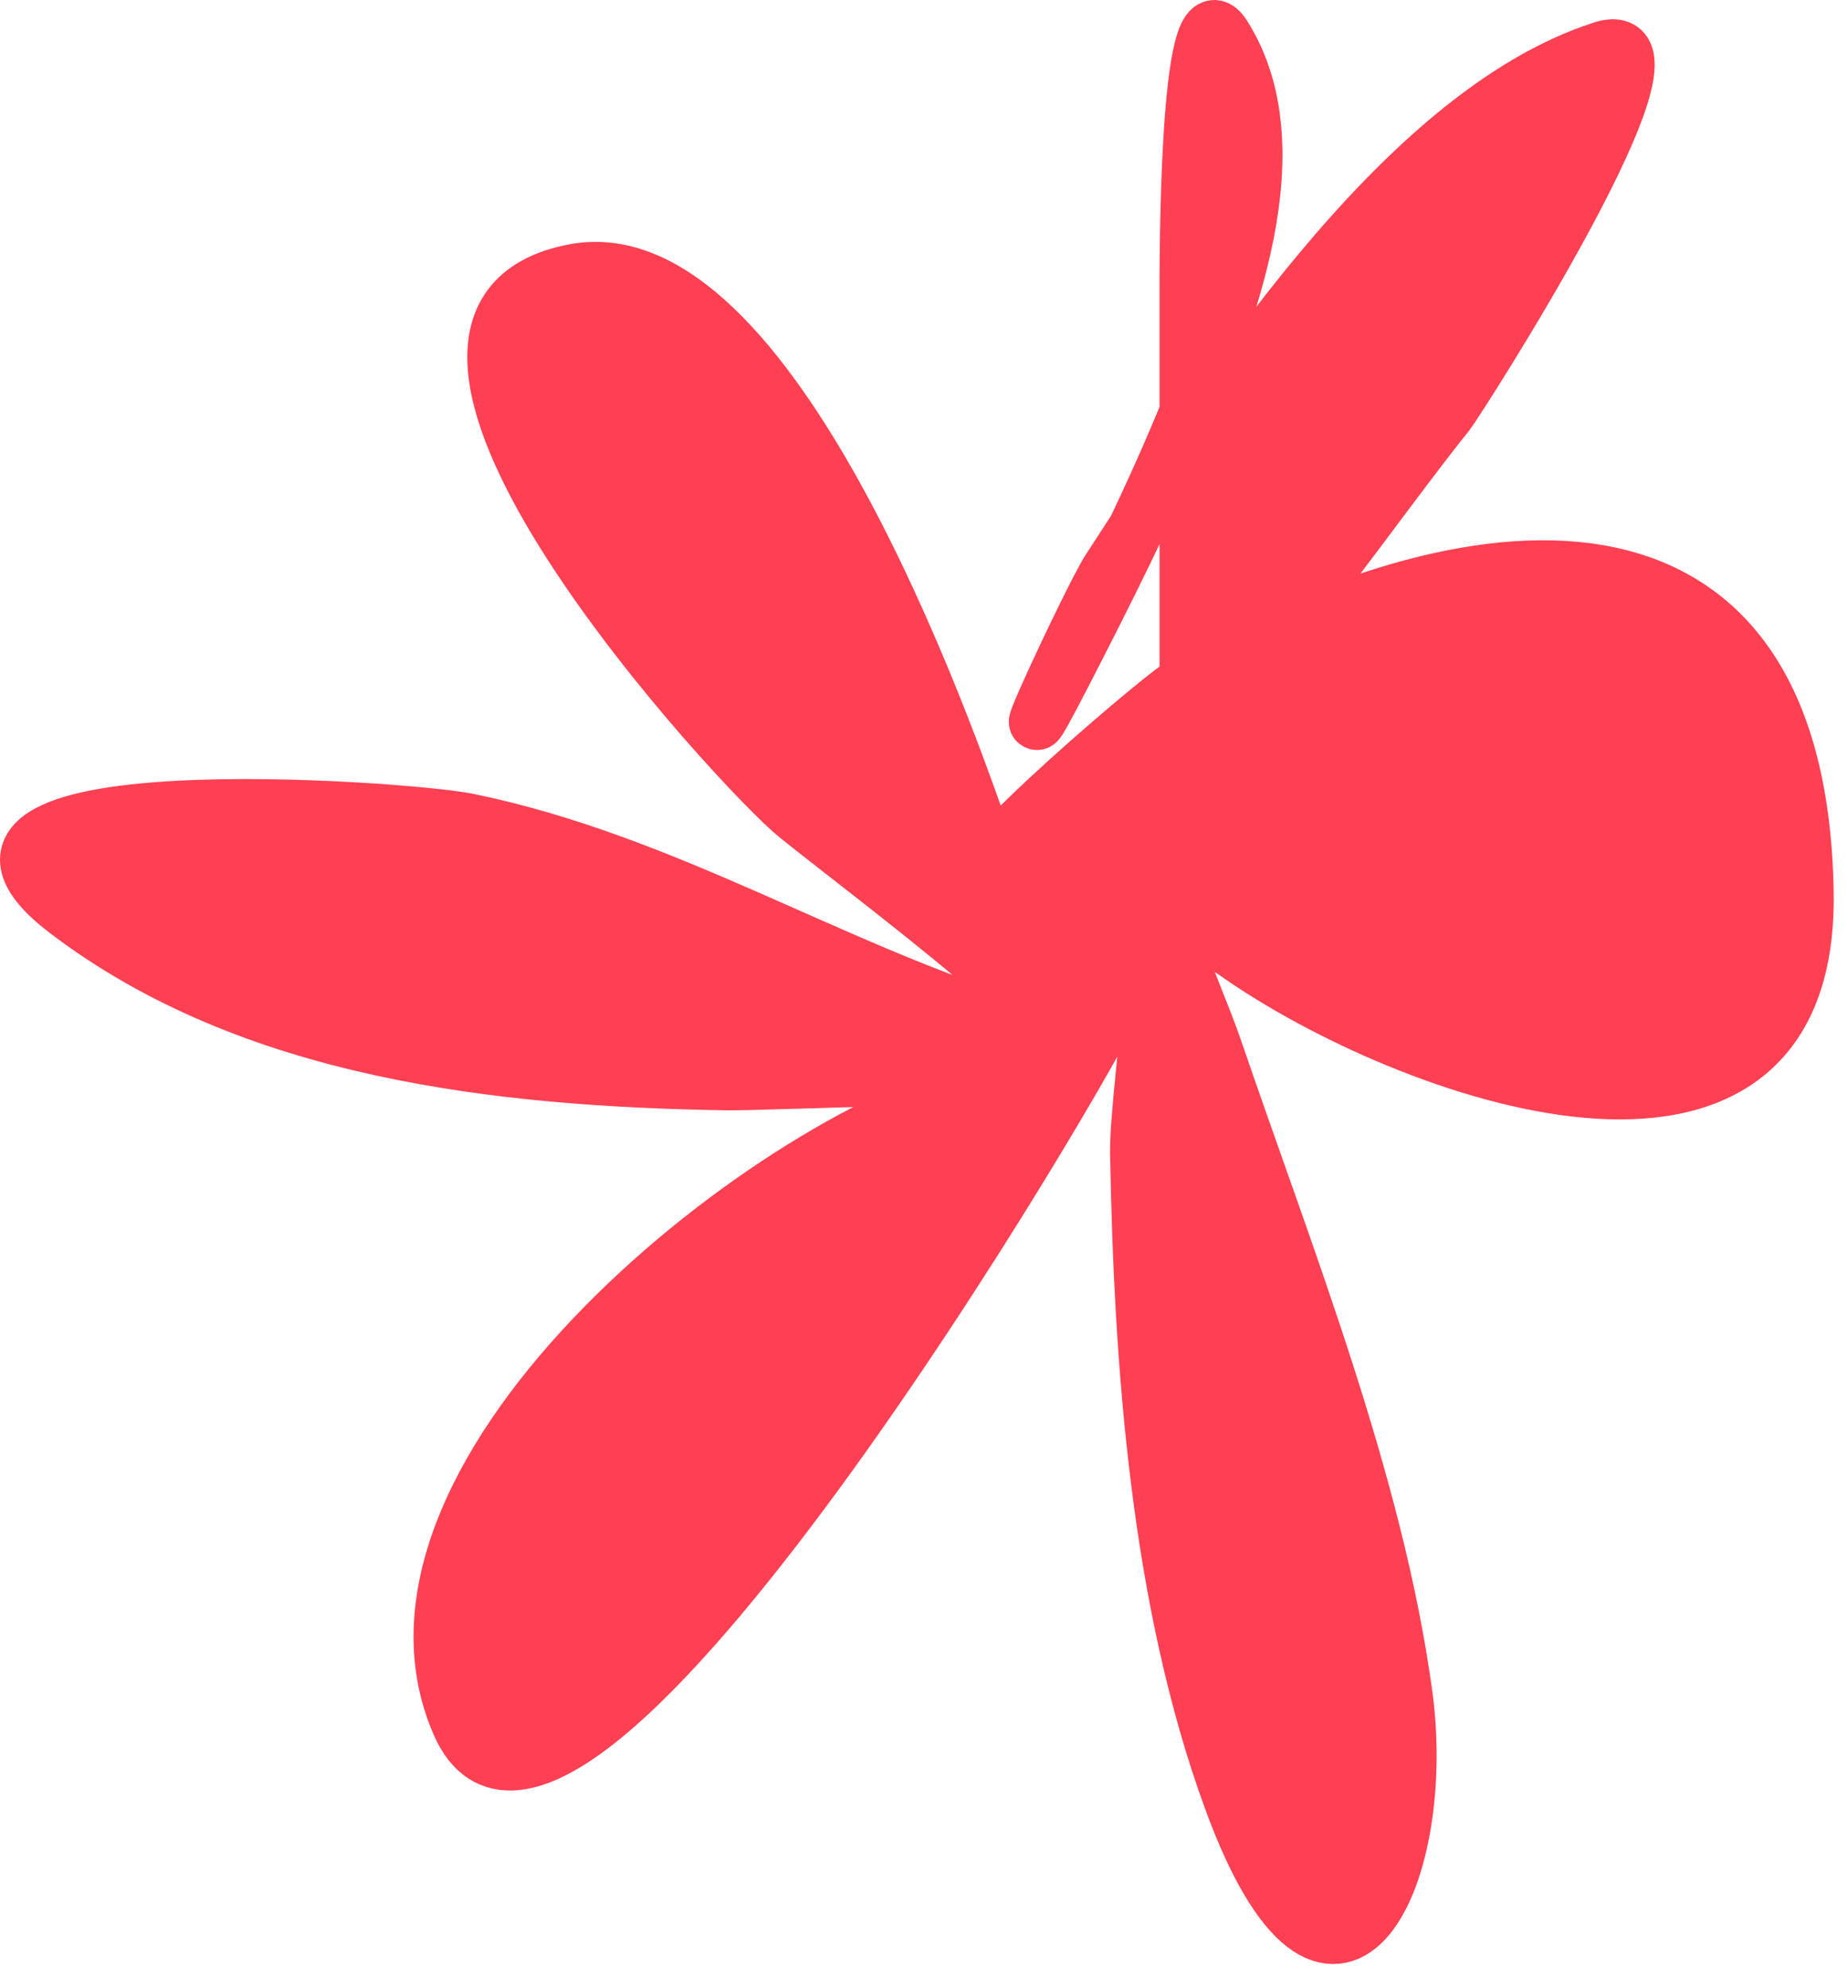 <?xml version="1.0" encoding="UTF-8"?>
<svg xmlns="http://www.w3.org/2000/svg" width="66" height="71" viewBox="0 0 66 71" fill="none">
  <path d="M42.412 24.374V16.098C41.75 17.077 41.13 18.022 40.557 18.902C39.738 20.626 38.874 22.328 37.997 24.03C35.329 29.209 38.954 21.367 39.616 20.351C39.913 19.893 40.228 19.408 40.557 18.902C41.137 17.682 41.693 16.451 42.216 15.2C42.28 15.046 42.345 14.889 42.412 14.728V10.392C42.412 9.628 42.382 -0.785 43.687 1.267C46.153 5.142 43.986 10.926 42.412 14.728V16.098C46.257 10.412 51.514 3.594 57.227 1.758C60.842 0.596 52.037 14.318 51.684 14.758C49.951 16.914 47.864 19.895 45.542 22.769C54.971 18.436 64.277 18.815 64.488 31.879C64.676 43.529 50.22 38.283 44.178 34.038C40.474 31.435 42.396 34.601 43.393 37.521C45.879 44.801 49.128 52.908 50.163 60.529C51.071 67.218 47.553 74.009 43.982 64.258C41.379 57.151 40.782 48.702 40.646 41.2C40.601 38.733 42.208 29.762 39.959 35.461C39.017 37.847 20.056 69.891 16.411 61.559C12.444 52.491 27.883 40.385 35.249 38.748C37.833 38.173 27.394 38.674 25.928 38.649C17.869 38.513 8.998 37.559 2.381 32.517C-4.143 27.547 14.445 28.866 16.706 29.328C23.728 30.765 29.676 34.625 36.378 36.687C39.86 37.758 31.321 31.413 28.479 29.132C26.494 27.539 11.566 11.373 20.532 9.705C27.414 8.425 33.633 25.567 35.334 30.661C36.8 28.875 41.583 24.85 42.069 24.57C42.183 24.504 42.297 24.439 42.412 24.374Z" fill="#FF4053"></path>
  <path d="M42.412 26.287C42.412 20.988 42.412 15.69 42.412 10.392C42.412 9.628 42.382 -0.785 43.687 1.267C46.257 5.306 43.794 11.419 42.216 15.2C40.955 18.22 39.494 21.124 37.997 24.03C35.329 29.209 38.954 21.367 39.616 20.351C43.44 14.474 49.966 4.092 57.227 1.758C60.842 0.596 52.037 14.318 51.684 14.758C47.694 19.723 41.821 29.064 35.544 31.389C32.492 32.519 41.396 24.957 42.069 24.57C52.54 18.535 64.251 17.205 64.488 31.879C64.676 43.529 50.22 38.283 44.178 34.038C40.474 31.435 42.396 34.601 43.393 37.521C45.879 44.801 49.128 52.908 50.163 60.529C51.071 67.218 47.553 74.009 43.982 64.258C41.379 57.151 40.782 48.702 40.646 41.2C40.601 38.733 42.208 29.762 39.959 35.461C39.017 37.847 20.056 69.891 16.411 61.559C12.444 52.491 27.883 40.385 35.249 38.748C37.833 38.173 27.394 38.674 25.928 38.649C17.869 38.513 8.998 37.559 2.381 32.517C-4.143 27.547 14.445 28.866 16.706 29.328C23.728 30.765 29.676 34.625 36.378 36.687C39.86 37.758 31.321 31.413 28.479 29.132C26.494 27.539 11.566 11.373 20.532 9.705C27.433 8.421 33.667 25.66 35.347 30.702" stroke="#FF4053" stroke-width="2" stroke-linecap="round"></path>
</svg>
